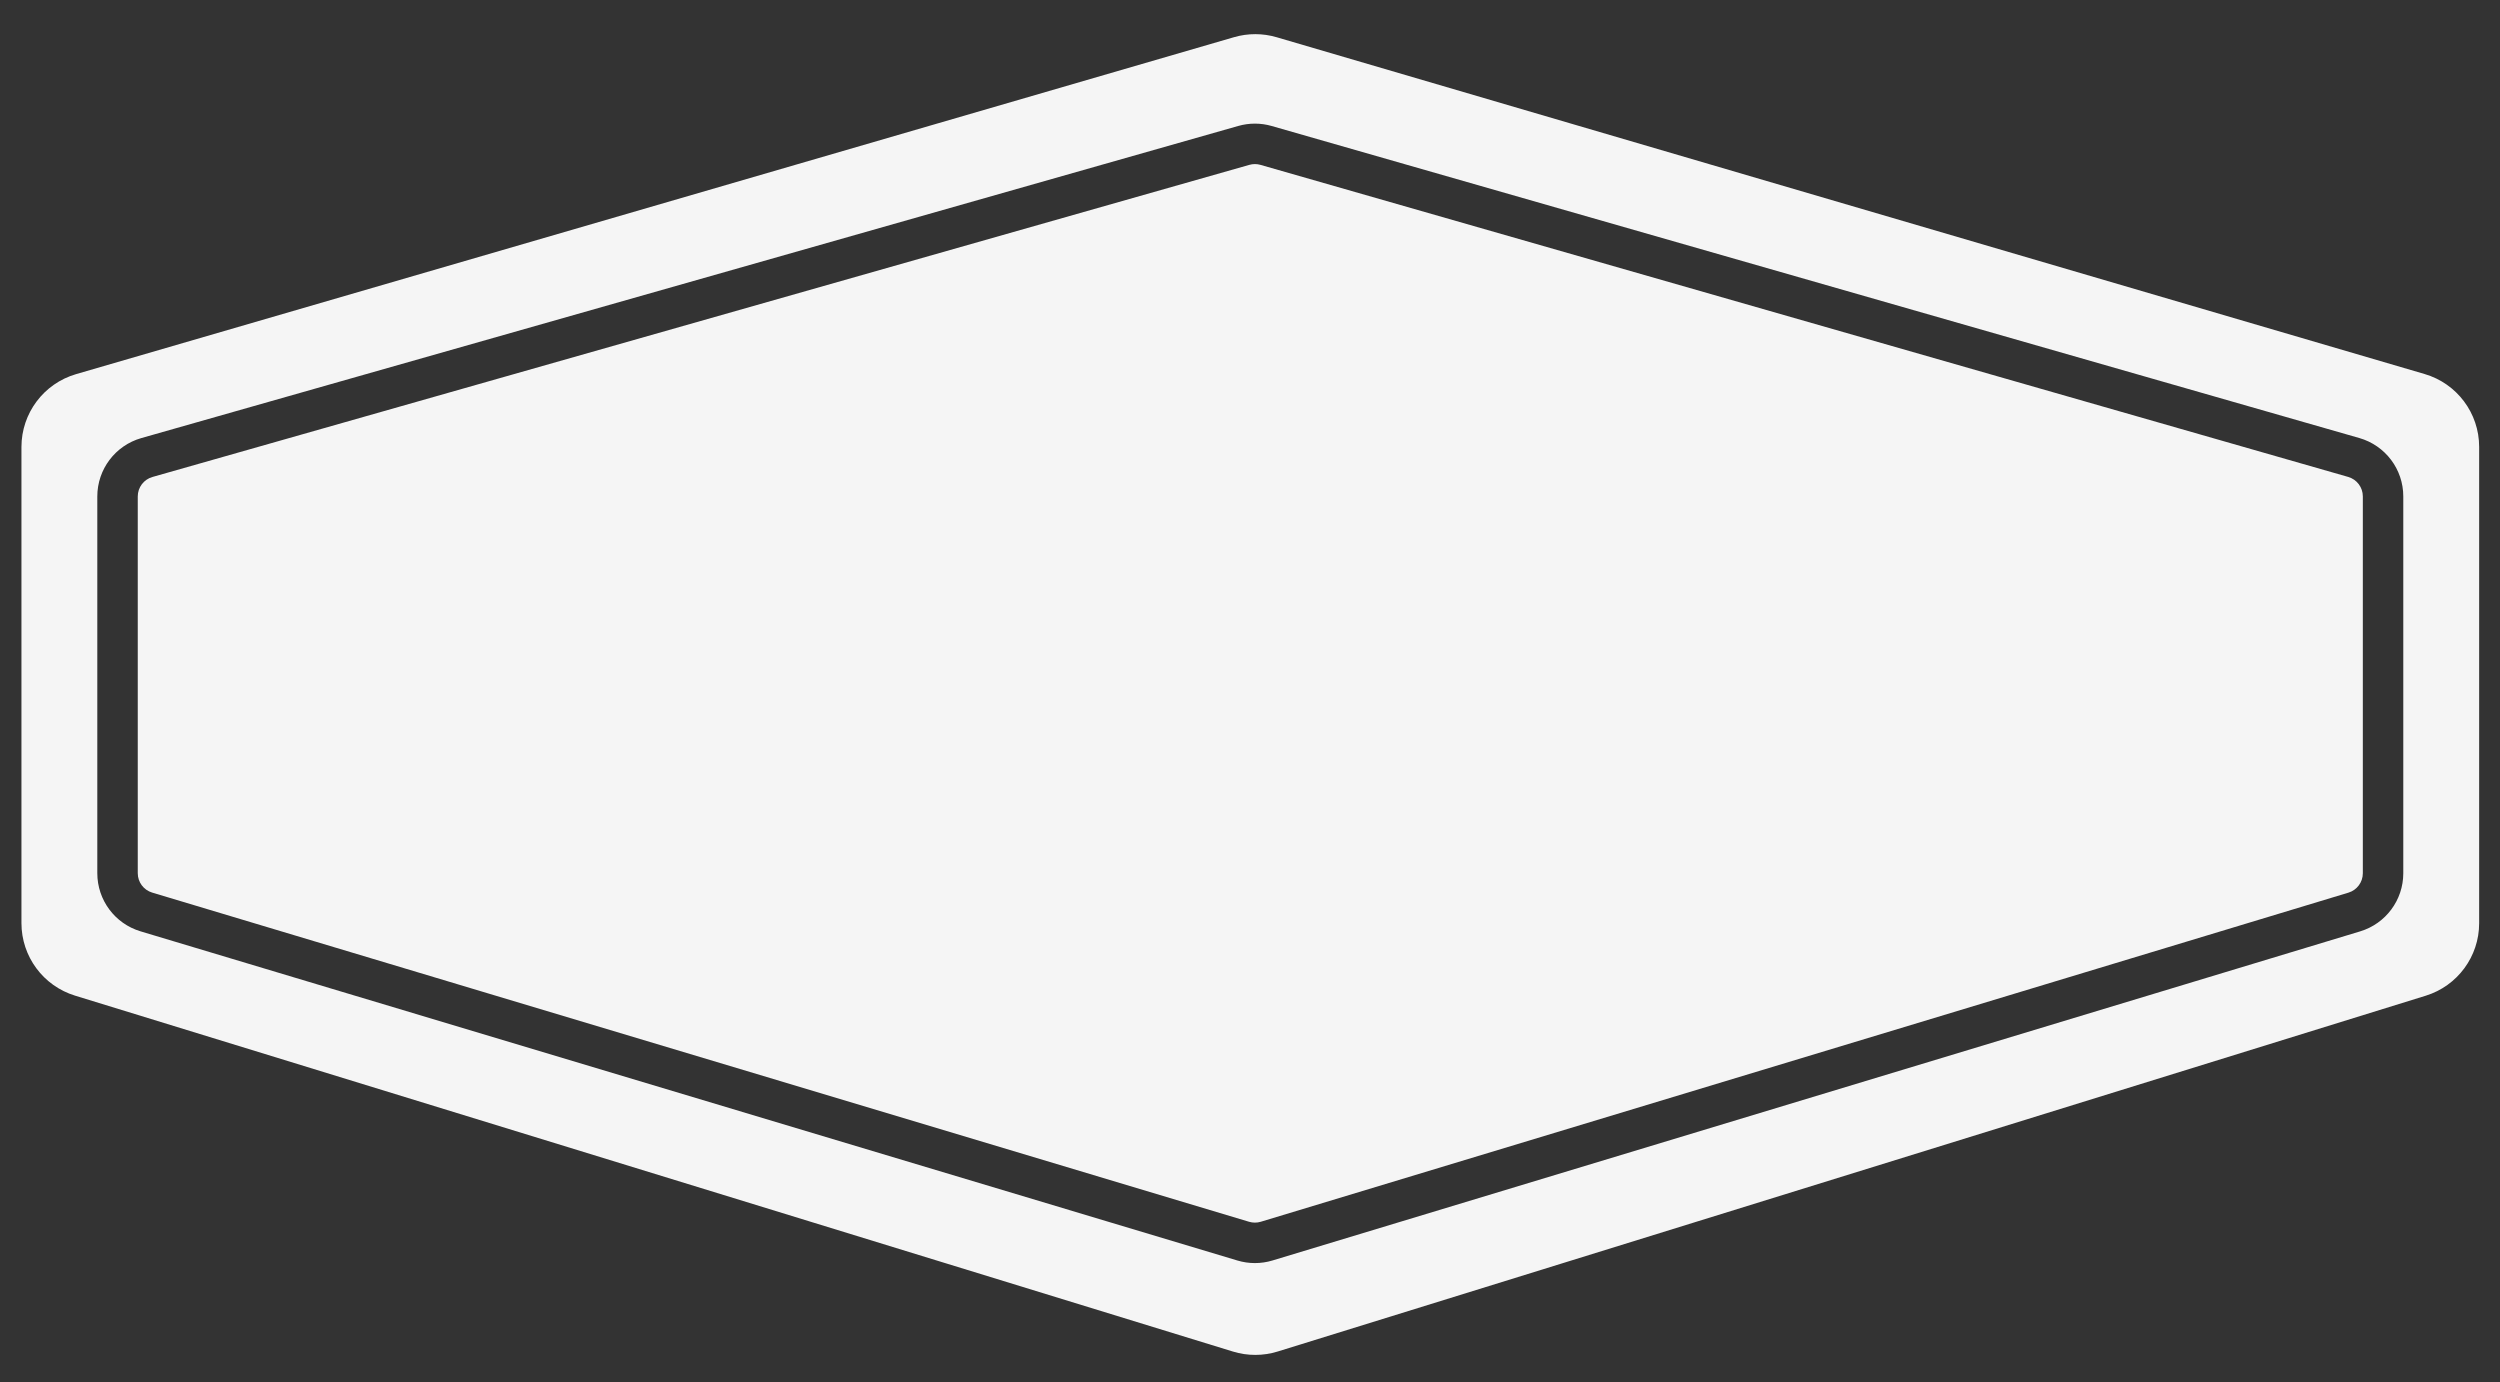 <svg preserveAspectRatio="none" width="100%" height="100%" overflow="visible" style="display: block;" viewBox="0 0 1049 580" fill="none" xmlns="http://www.w3.org/2000/svg">
<rect x="0" y="0" width="1049" height="580" fill="#333333" stroke="none"/>
<g id="Mark_Negative_White">
<path id="Vector" fill-rule="evenodd" clip-rule="evenodd" d="M9 187.542V387.342C9 401.319 18.118 413.66 31.477 417.766L517.355 567.114C523.472 568.994 530.015 568.987 536.128 567.092L1017.84 417.801C1031.16 413.672 1040.25 401.348 1040.25 387.399V187.487C1040.25 173.36 1030.93 160.923 1017.38 156.946L535.669 15.618C529.841 13.909 523.646 13.902 517.815 15.598L31.936 156.981C18.346 160.936 9 173.389 9 187.542ZM533.582 52.861C529.011 51.55 524.165 51.544 519.591 52.846L59.323 183.812C48.378 186.926 40.829 196.924 40.829 208.303L40.829 366.4C40.829 377.643 48.203 387.556 58.973 390.788L519.24 528.916C524.033 530.355 529.144 530.349 533.933 528.899L990.329 390.801C1001.07 387.551 1008.42 377.652 1008.42 366.43V208.274C1008.42 196.915 1000.89 186.93 989.976 183.798L533.582 52.861ZM524.237 69.173C525.761 68.739 527.377 68.741 528.901 69.178L985.295 200.115C988.934 201.159 991.442 204.488 991.442 208.274V366.43C991.442 370.17 988.993 373.47 985.413 374.553L529.017 512.652C527.42 513.135 525.717 513.137 524.119 512.657L63.852 374.529C60.262 373.452 57.804 370.148 57.804 366.4L57.804 208.303C57.804 204.51 60.32 201.177 63.969 200.139L524.237 69.173Z" fill="#F5F5F5"/>
</g>
</svg>
